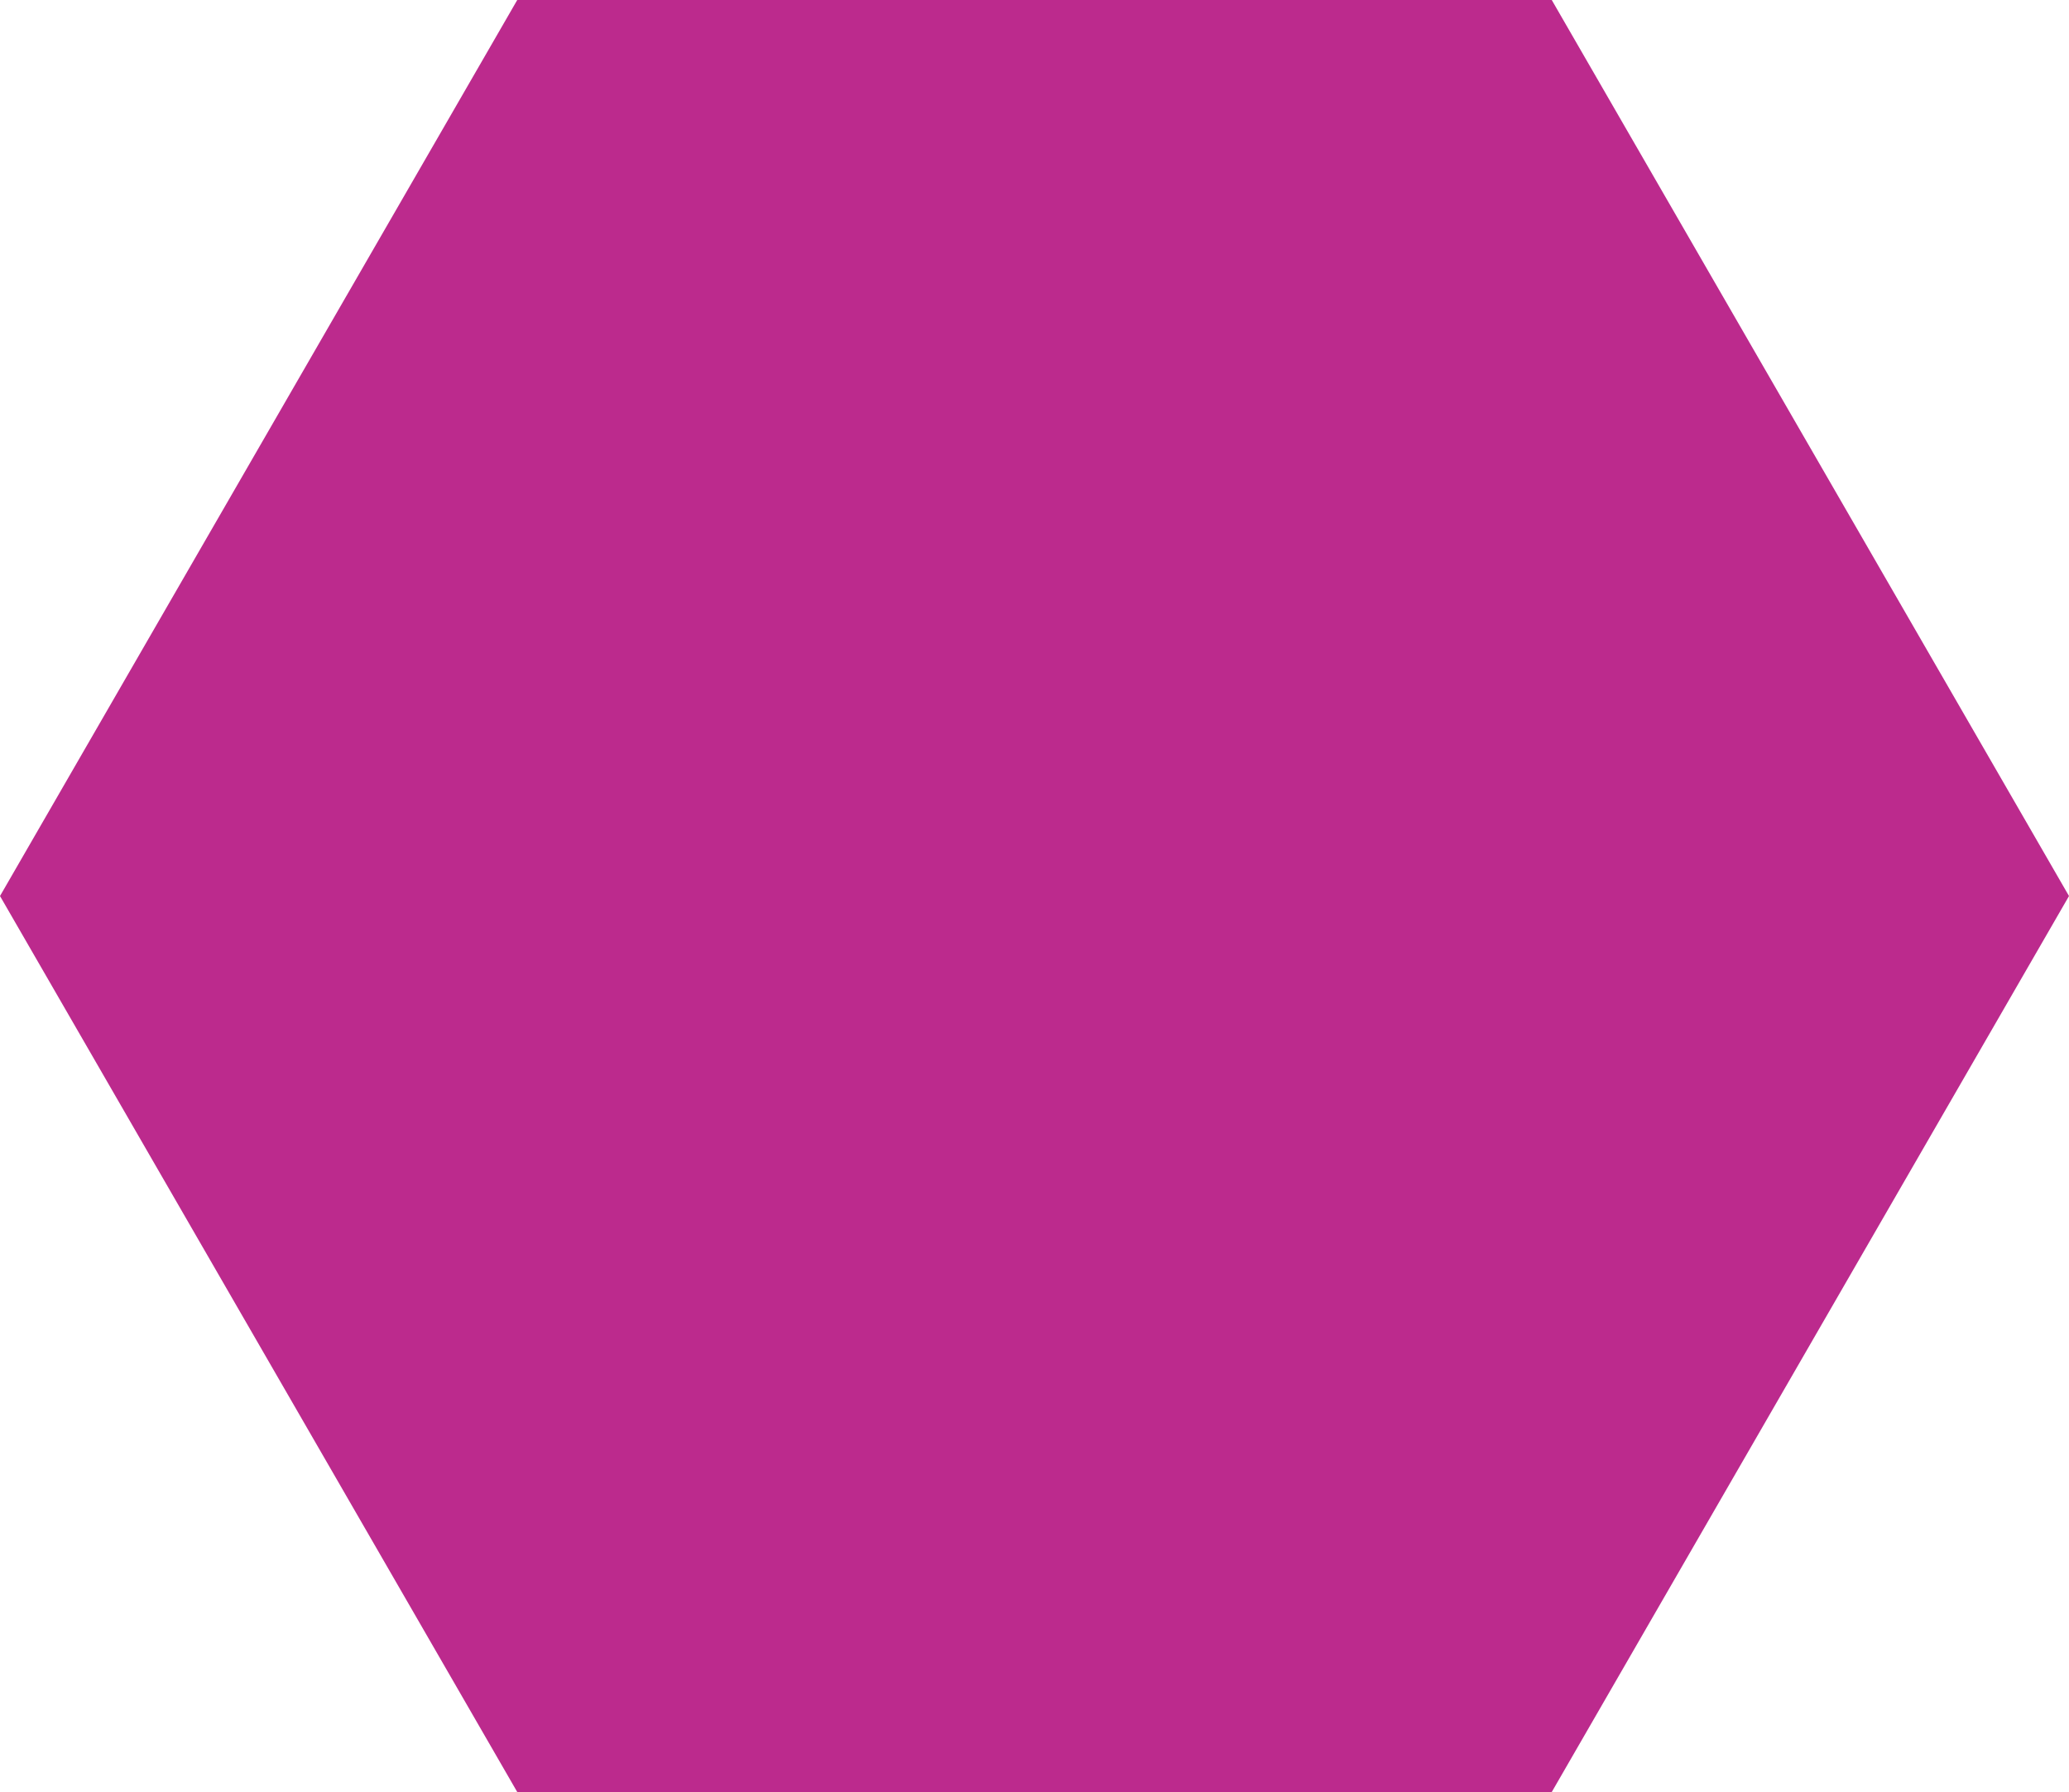 <svg xmlns="http://www.w3.org/2000/svg" width="54.892" height="47.537" viewBox="0 0 54.892 47.537"><defs><style>.a{fill:#bc2a8d;}</style></defs><path class="a" d="M1602.808,2390.644l-13.723,23.768h-27.446l-13.723-23.768,13.723-23.769h27.446Z" transform="translate(-1547.916 -2366.875)"/></svg>